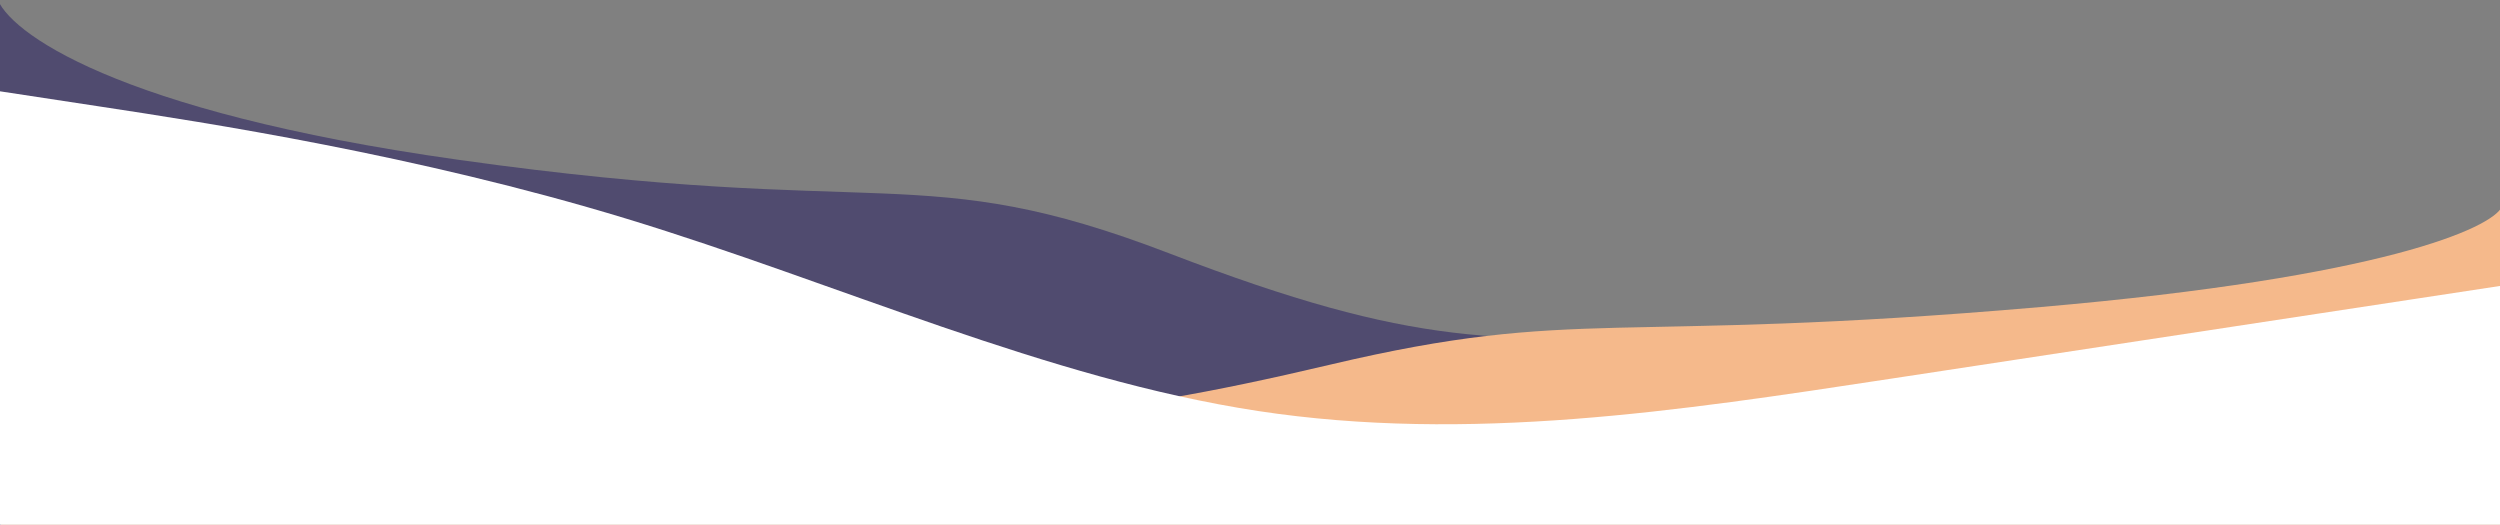 <svg xmlns="http://www.w3.org/2000/svg" width="1920" height="403" viewBox="0 0 1920 403" fill="none"><rect x="0" y="0" width="1920" height="403" fill="#808080" stroke="none"/><path d="M351.923 122.704C87.29 85.455 5.379 23.862 -2.497 -2.278L-34.001 0.989L-41.876 433.118H1913.99C1920.12 417.87 1927.12 383.452 1906.12 367.768C1879.86 348.163 1877.24 343.262 1748.6 331.008C1619.96 318.755 1651.46 307.319 1593.7 282.812C1535.95 258.306 1470.31 252.588 1310.17 257.489C1150.02 262.391 1089.64 268.109 897.991 194.59C706.342 121.071 682.714 169.266 351.923 122.704Z" fill="#21175E" fill-opacity="0.5"></path><path d="M1567.29 235.799C1831.71 212.878 1913.56 174.976 1921.43 158.891L1952.9 160.901L1960.77 426.814H6.462C0.341 417.431 -6.654 396.252 14.332 386.601C40.564 374.536 43.188 371.52 171.726 363.98C300.265 356.44 268.786 349.403 326.497 334.323C384.208 319.243 449.789 315.724 609.807 318.74C769.824 321.756 830.159 325.275 1021.66 280.034C1213.15 234.794 1236.76 264.452 1567.29 235.799Z" fill="#F5B98B"></path><path fill-rule="evenodd" clip-rule="evenodd" d="M-3.57 69.579L77.236 81.882C158.041 94.186 319.651 118.792 481.262 168.005C642.873 217.217 804.483 291.036 966.094 315.643C1127.7 340.249 1289.31 315.643 1450.93 291.036C1612.54 266.43 1774.15 241.824 1854.95 229.52L1935.76 217.217V438.674H1854.95C1774.15 438.674 1612.54 438.674 1450.93 438.674C1289.31 438.674 1127.7 438.674 966.094 438.674C804.483 438.674 642.873 438.674 481.262 438.674C319.651 438.674 158.041 438.674 77.236 438.674H-3.57V69.579Z" fill="white"></path></svg>